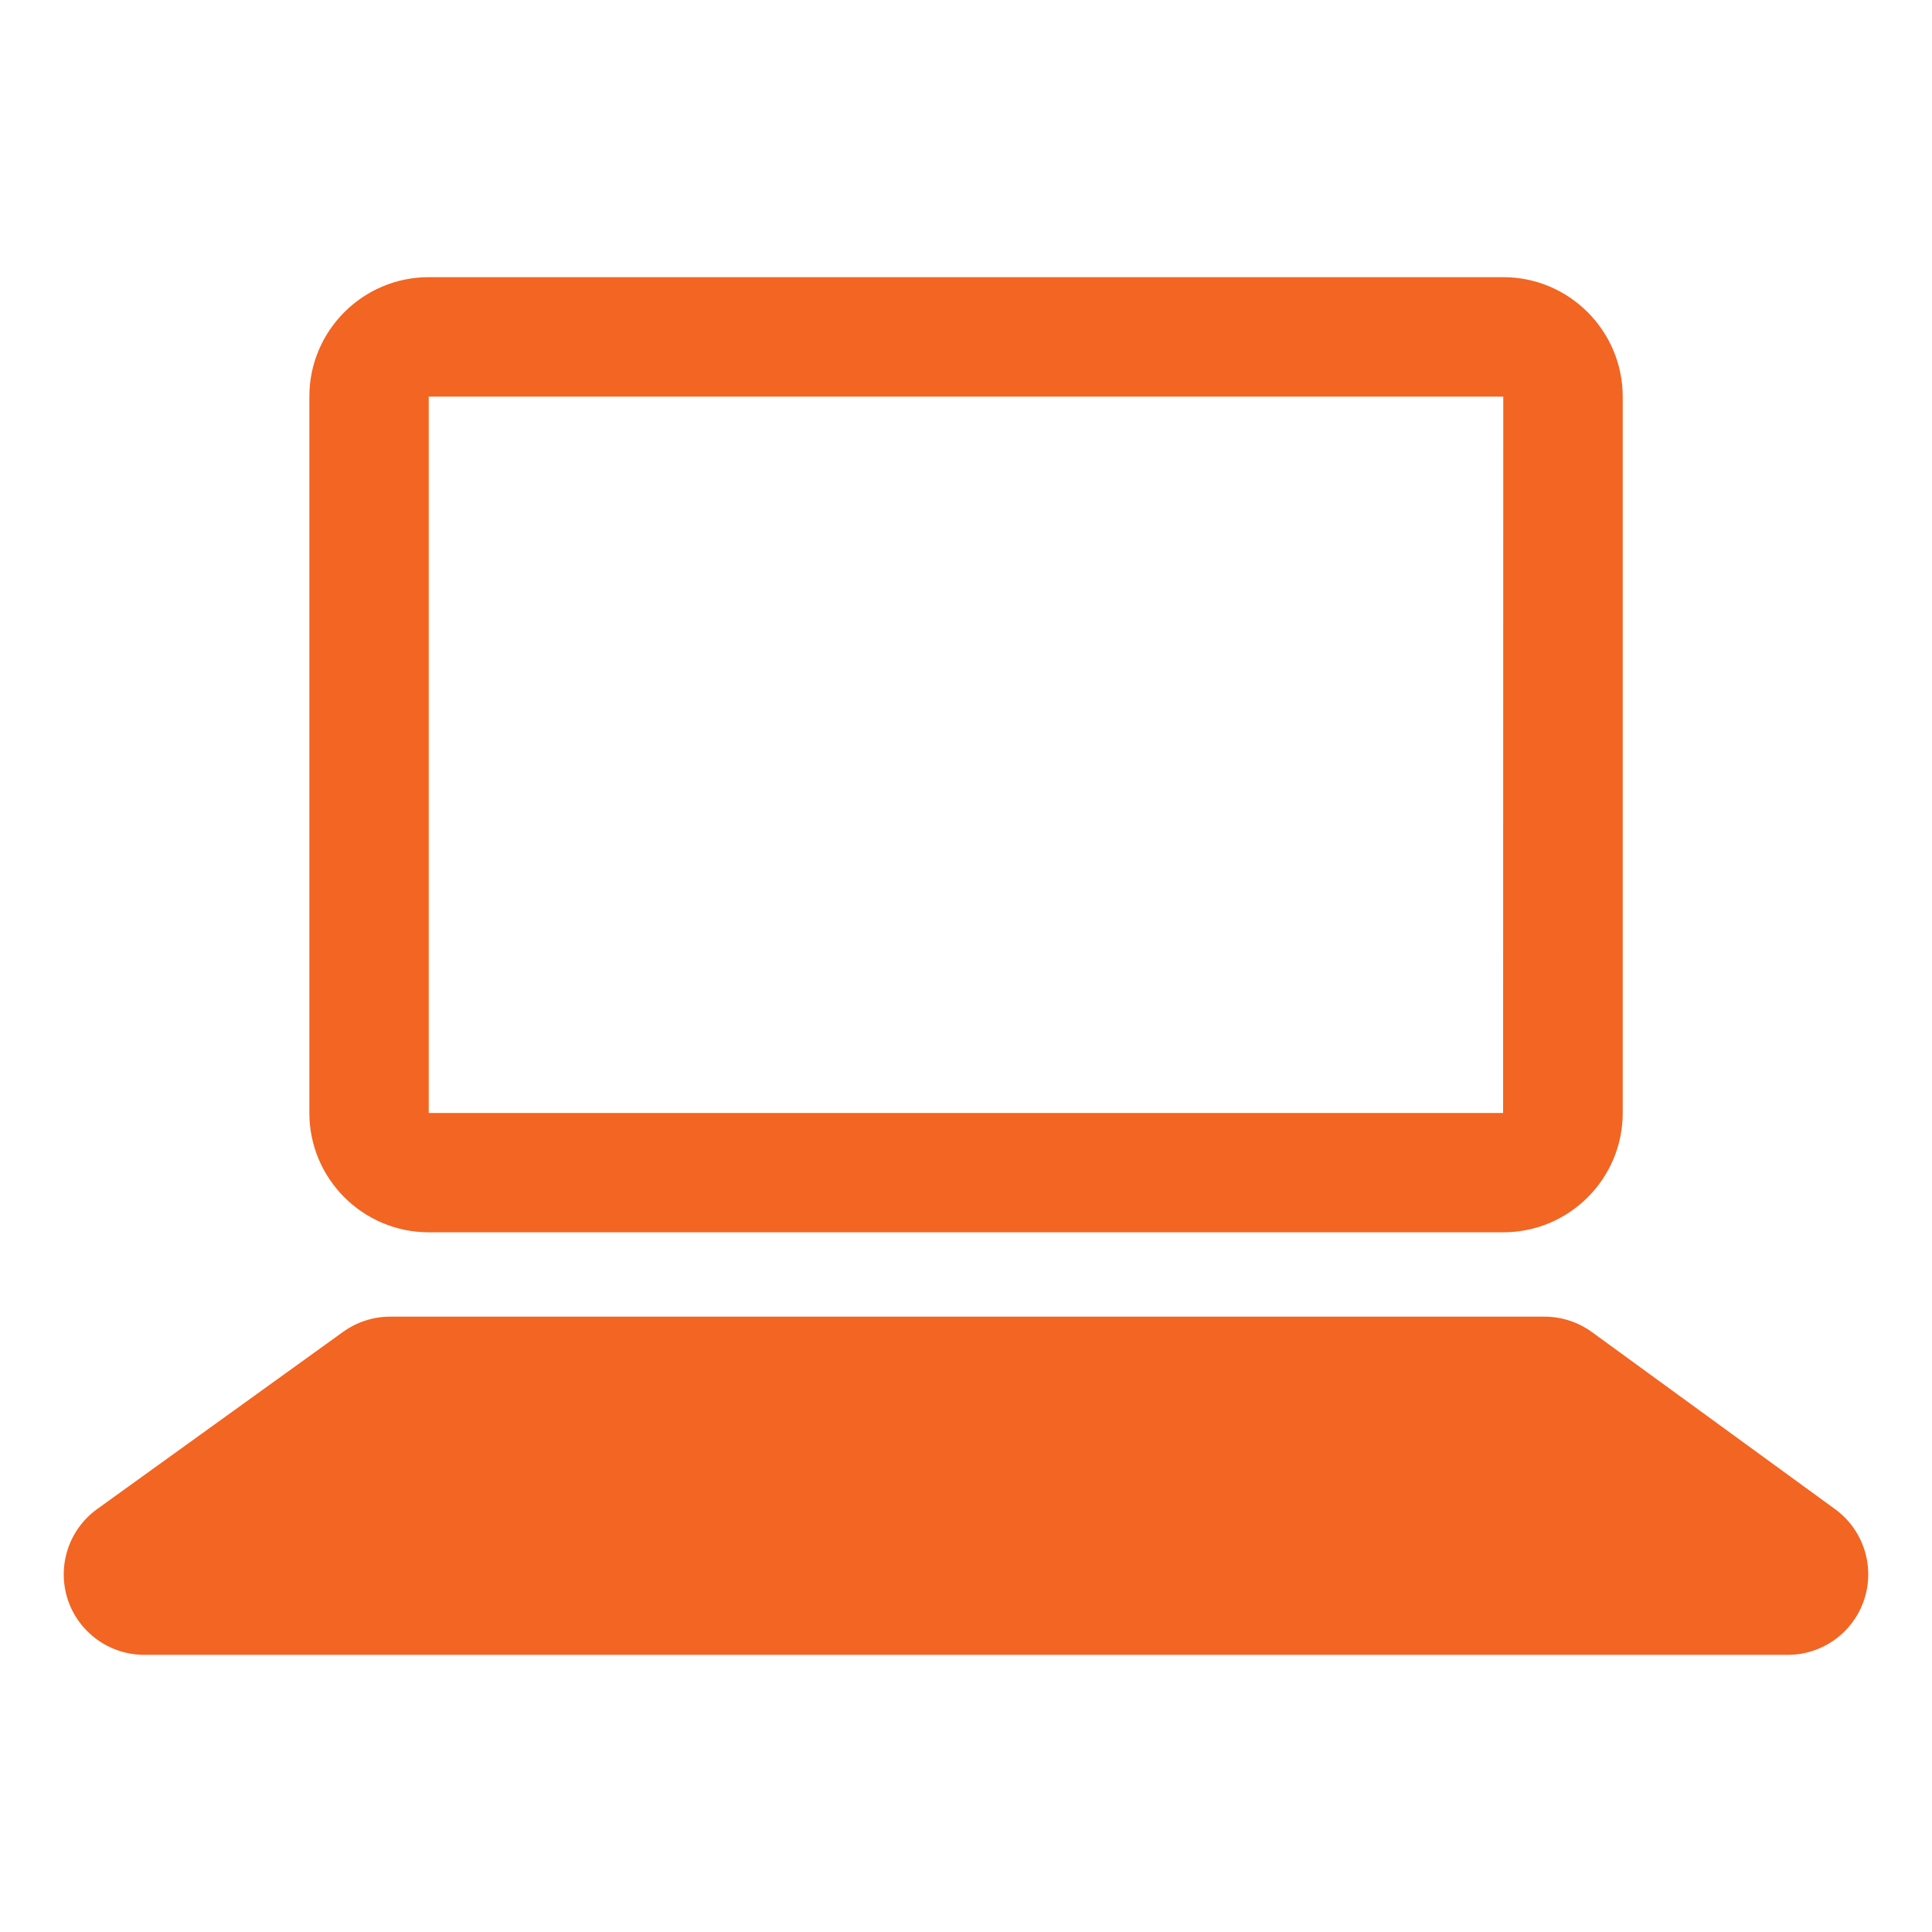 <?xml version="1.0" encoding="utf-8"?>
<!-- Generator: Adobe Illustrator 24.1.0, SVG Export Plug-In . SVG Version: 6.00 Build 0)  -->
<svg version="1.1" id="Ebene_1" xmlns="http://www.w3.org/2000/svg" xmlns:xlink="http://www.w3.org/1999/xlink" x="0px" y="0px"
	 viewBox="0 0 24 24" enable-background="new 0 0 24 24" xml:space="preserve">
<g>
	<path fill="#F26522" d="M22.797,18.748l-3.022-2.201c-0.171-0.124-0.377-0.191-0.589-0.191H4.847
		c-0.21,0-0.414,0.066-0.585,0.189l-3.055,2.201c-0.352,0.254-0.5,0.706-0.367,1.119
		c0.134,0.412,0.519,0.692,0.952,0.692h20.416c0.433,0,0.816-0.278,0.951-0.69
		C23.293,19.454,23.146,19.003,22.797,18.748z"/>
	<path fill="#F26522" d="M18.674,3.443H5.326c-0.818,0-1.483,0.665-1.483,1.483v8.899
		c0,0.818,0.665,1.483,1.483,1.483h13.349c0.818,0,1.483-0.665,1.483-1.483V4.927
		C20.157,4.109,19.492,3.443,18.674,3.443z M18.674,5.611l-0.002,8.215H5.326V5.612V4.927h13.348V5.611z"/>
</g>
</svg>
